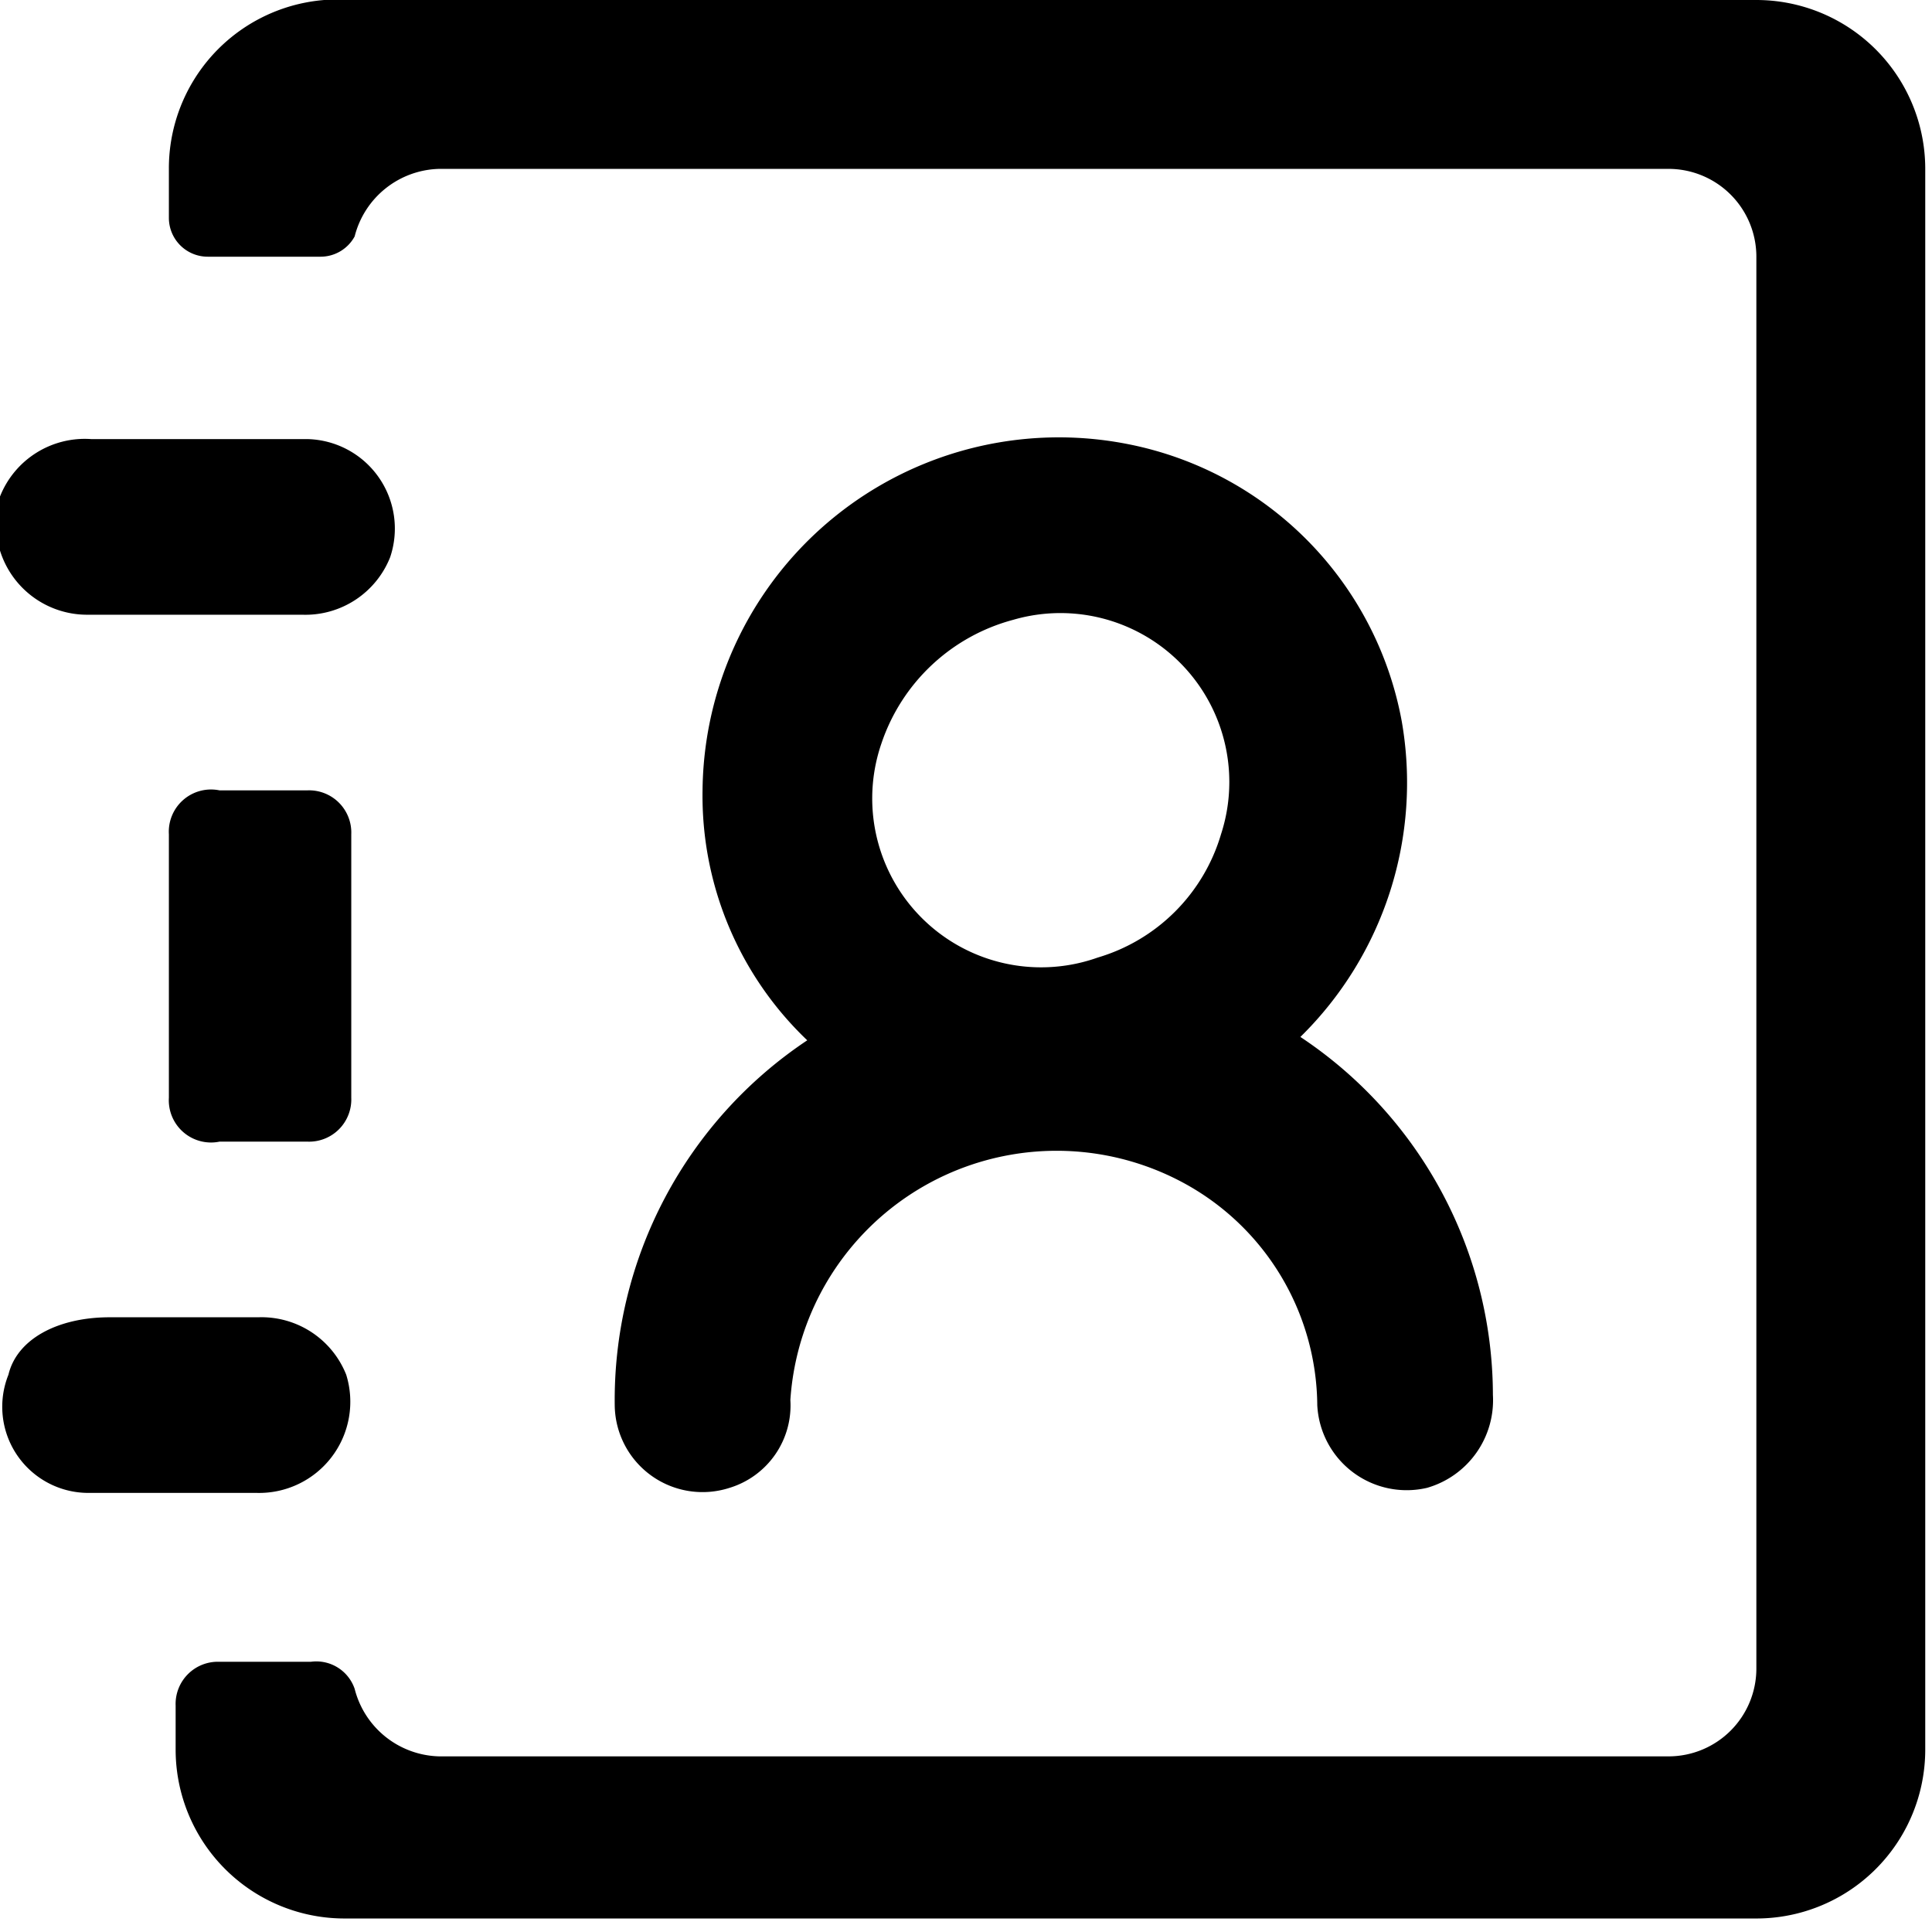 <svg xmlns="http://www.w3.org/2000/svg" viewBox="0 0 11.44 11.44"><title>Asset 1</title><g id="Layer_2" data-name="Layer 2"><g id="Layer_1-2" data-name="Layer 1"><g id="contact"><path d="M.52,3.64H1.79a.54.54,0,0,0,.52-.34.53.53,0,0,0-.49-.7H.54A.54.54,0,0,0,0,2.94.54.54,0,0,0,.52,3.64Zm1.53,4.5a.54.54,0,0,0-.52-.34H.65c-.31,0-.55.13-.6.34a.51.51,0,0,0,.47.7h1A.54.54,0,0,0,2.05,8.14ZM1.3,6.76h.52a.25.25,0,0,0,.26-.26V4.94a.25.25,0,0,0-.26-.26H1.3A.25.25,0,0,0,1,4.94V6.5A.25.25,0,0,0,1.3,6.76ZM10.4,0H2.08A1,1,0,0,0,1,1v.29a.23.23,0,0,0,.23.23H1.9A.23.23,0,0,0,2.1,1.4.53.53,0,0,1,2.6,1H9.88a.52.52,0,0,1,.52.52V9.88a.52.52,0,0,1-.52.52H2.6A.53.53,0,0,1,2.1,10a.24.24,0,0,0-.26-.16H1.3a.25.25,0,0,0-.26.26v.26a1,1,0,0,0,1,1H10.4a1,1,0,0,0,1-1V1A1,1,0,0,0,10.4,0ZM3.64,8.32a.52.52,0,0,0,.68.49.51.51,0,0,0,.36-.52A1.58,1.58,0,0,1,7,7,1.51,1.51,0,0,1,7.8,8.32a.53.53,0,0,0,.65.49.54.54,0,0,0,.39-.55A2.55,2.55,0,0,0,7.7,6.14a2.11,2.11,0,0,0,.6-1.87A2.05,2.05,0,0,0,6.68,2.63,2.11,2.11,0,0,0,4.16,4.68a2,2,0,0,0,.62,1.48A2.56,2.56,0,0,0,3.64,8.32ZM6,3.67A1,1,0,0,1,7.23,4.94a1.08,1.08,0,0,1-.73.73A1,1,0,0,1,5.22,4.4,1.13,1.13,0,0,1,6,3.67Z"/></g></g></g></svg>